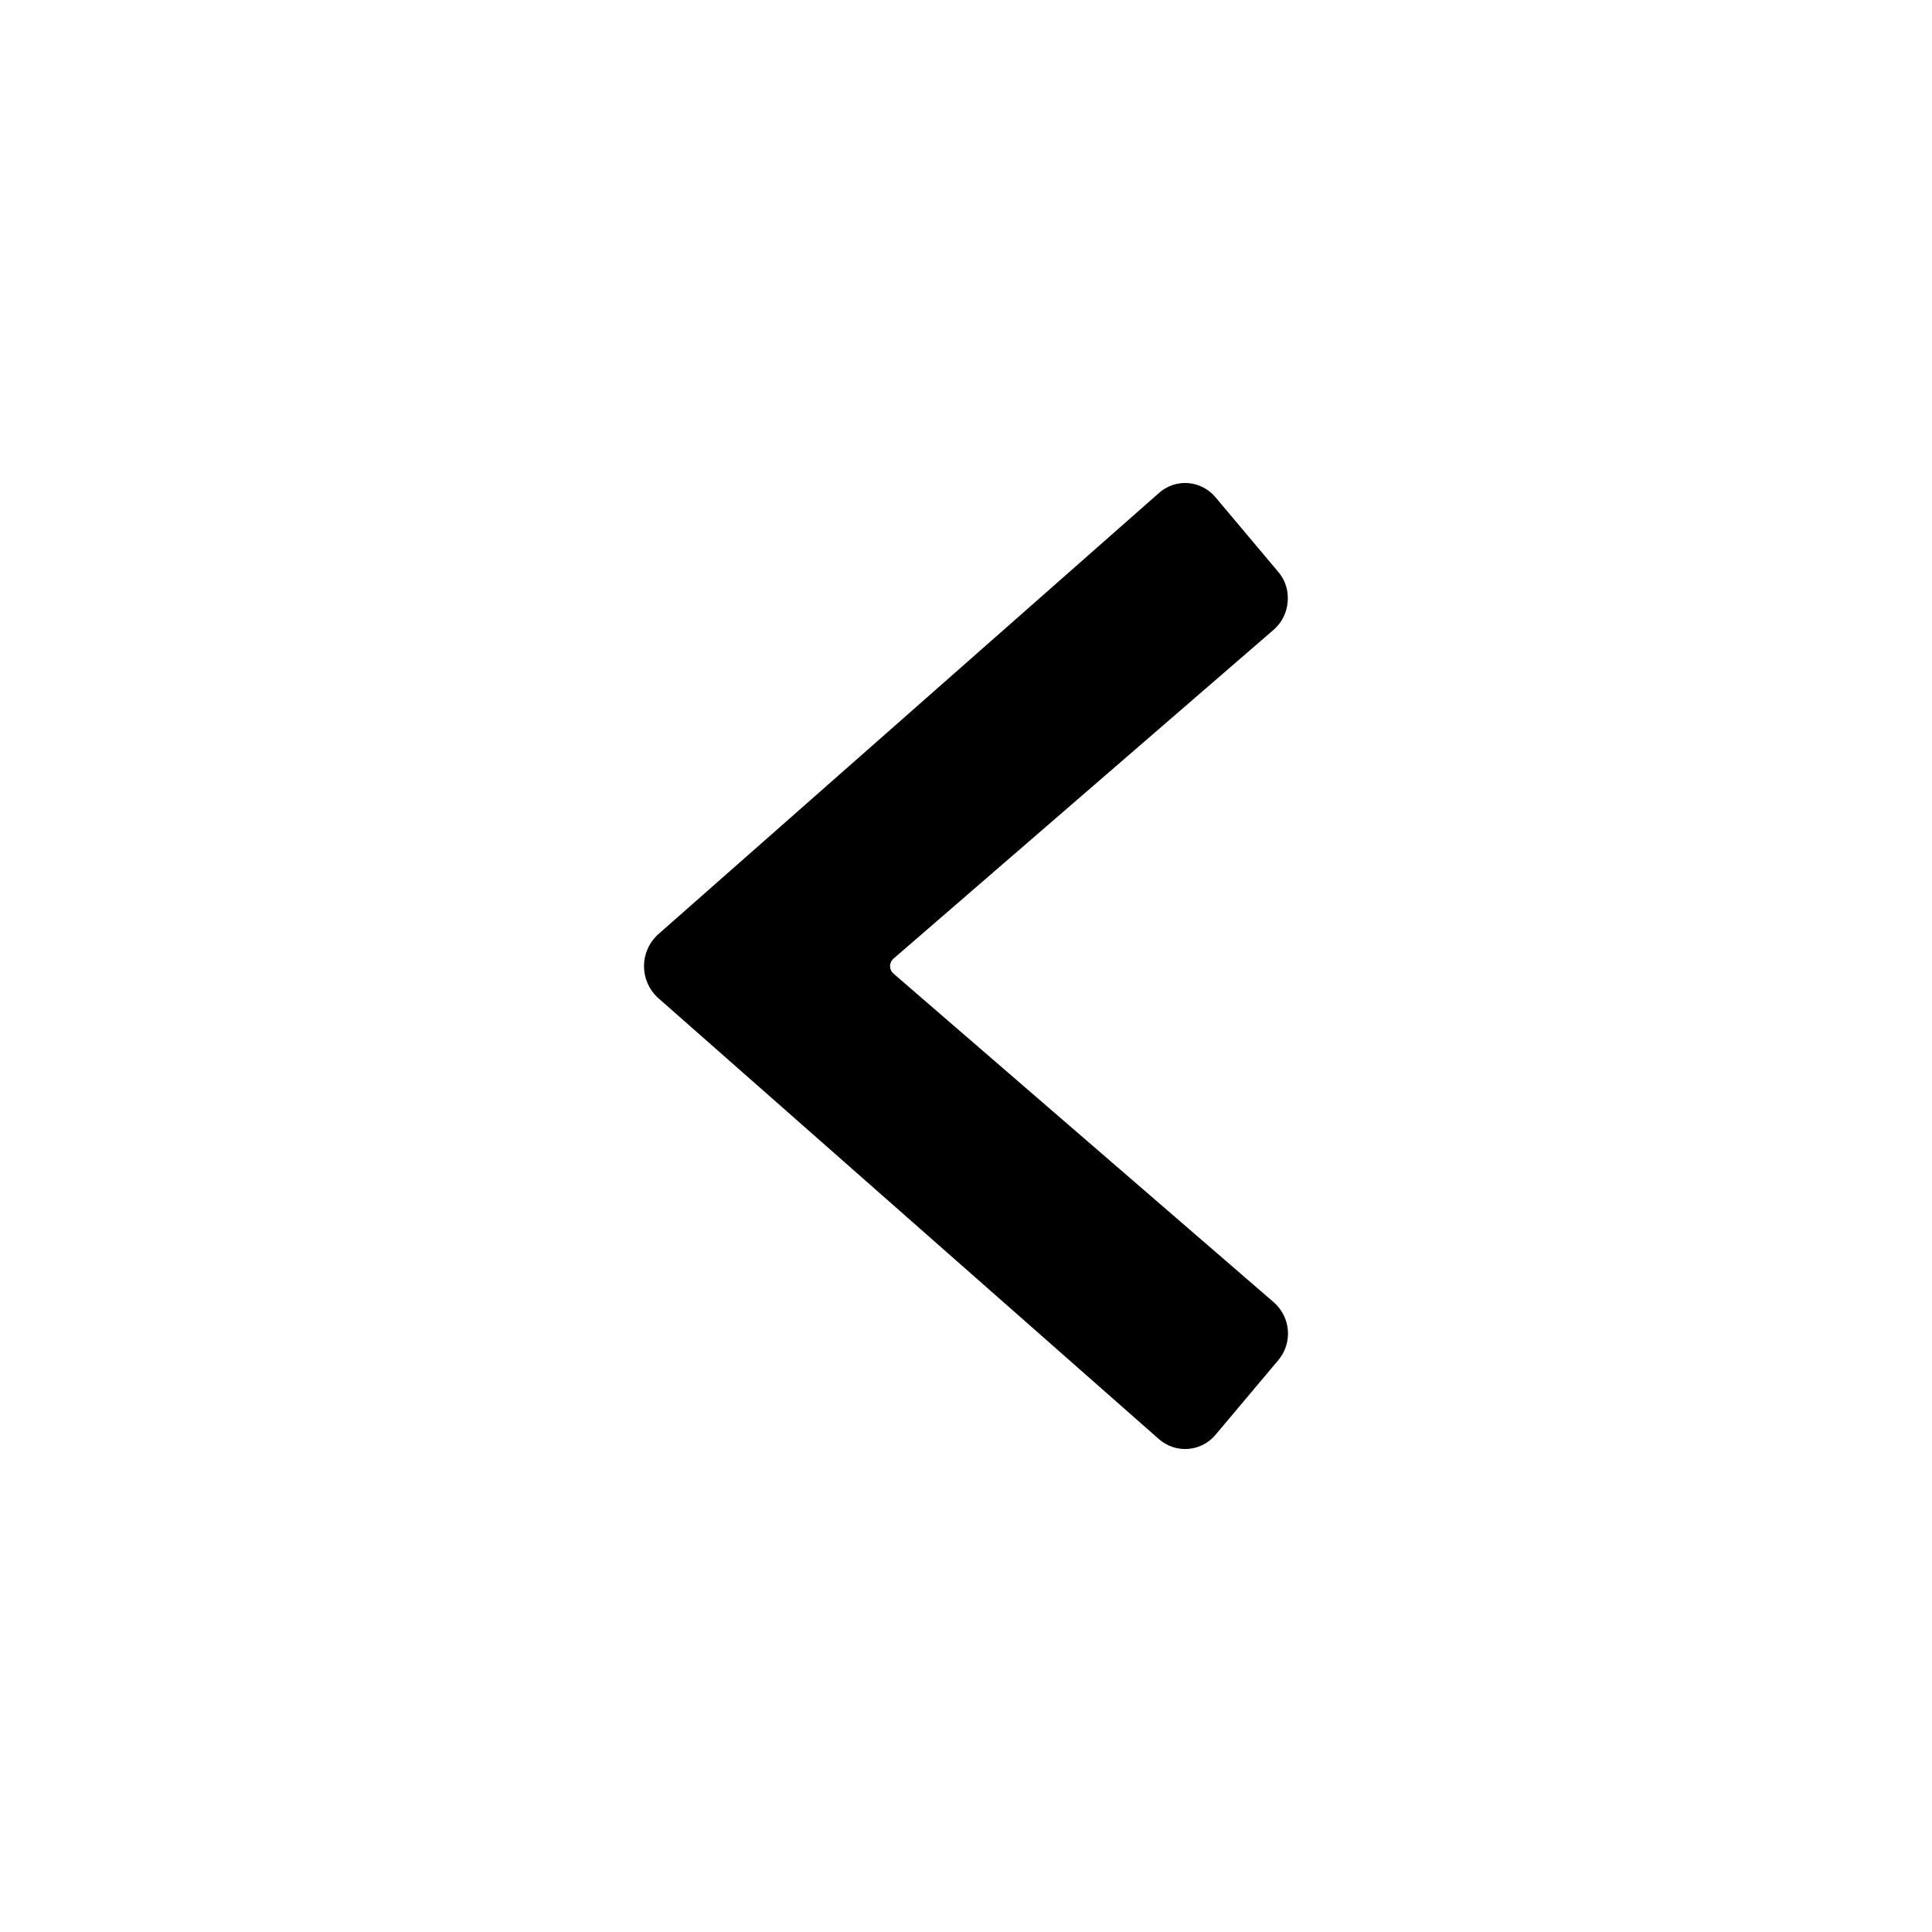 <svg xmlns="http://www.w3.org/2000/svg" viewBox="0 0 24 24"><path d="M14.395,6.126 L8.164,11.617 C8.059,11.718 8,11.857 8,12.002 C8,12.147 8.059,12.286 8.164,12.387 L14.395,17.876 C14.495,17.964 14.626,18.009 14.759,17.999 C14.892,17.989 15.016,17.925 15.101,17.822 L15.879,16.897 C16.06,16.683 16.035,16.363 15.824,16.178 L11.101,12.096 C11.073,12.072 11.057,12.038 11.057,12.001 C11.057,11.965 11.073,11.93 11.101,11.907 L15.822,7.823 C15.924,7.734 15.987,7.608 15.996,7.473 C16.008,7.339 15.966,7.205 15.878,7.103 L15.101,6.179 C15.016,6.076 14.892,6.012 14.759,6.001 C14.626,5.991 14.494,6.036 14.395,6.126 Z"/></svg>